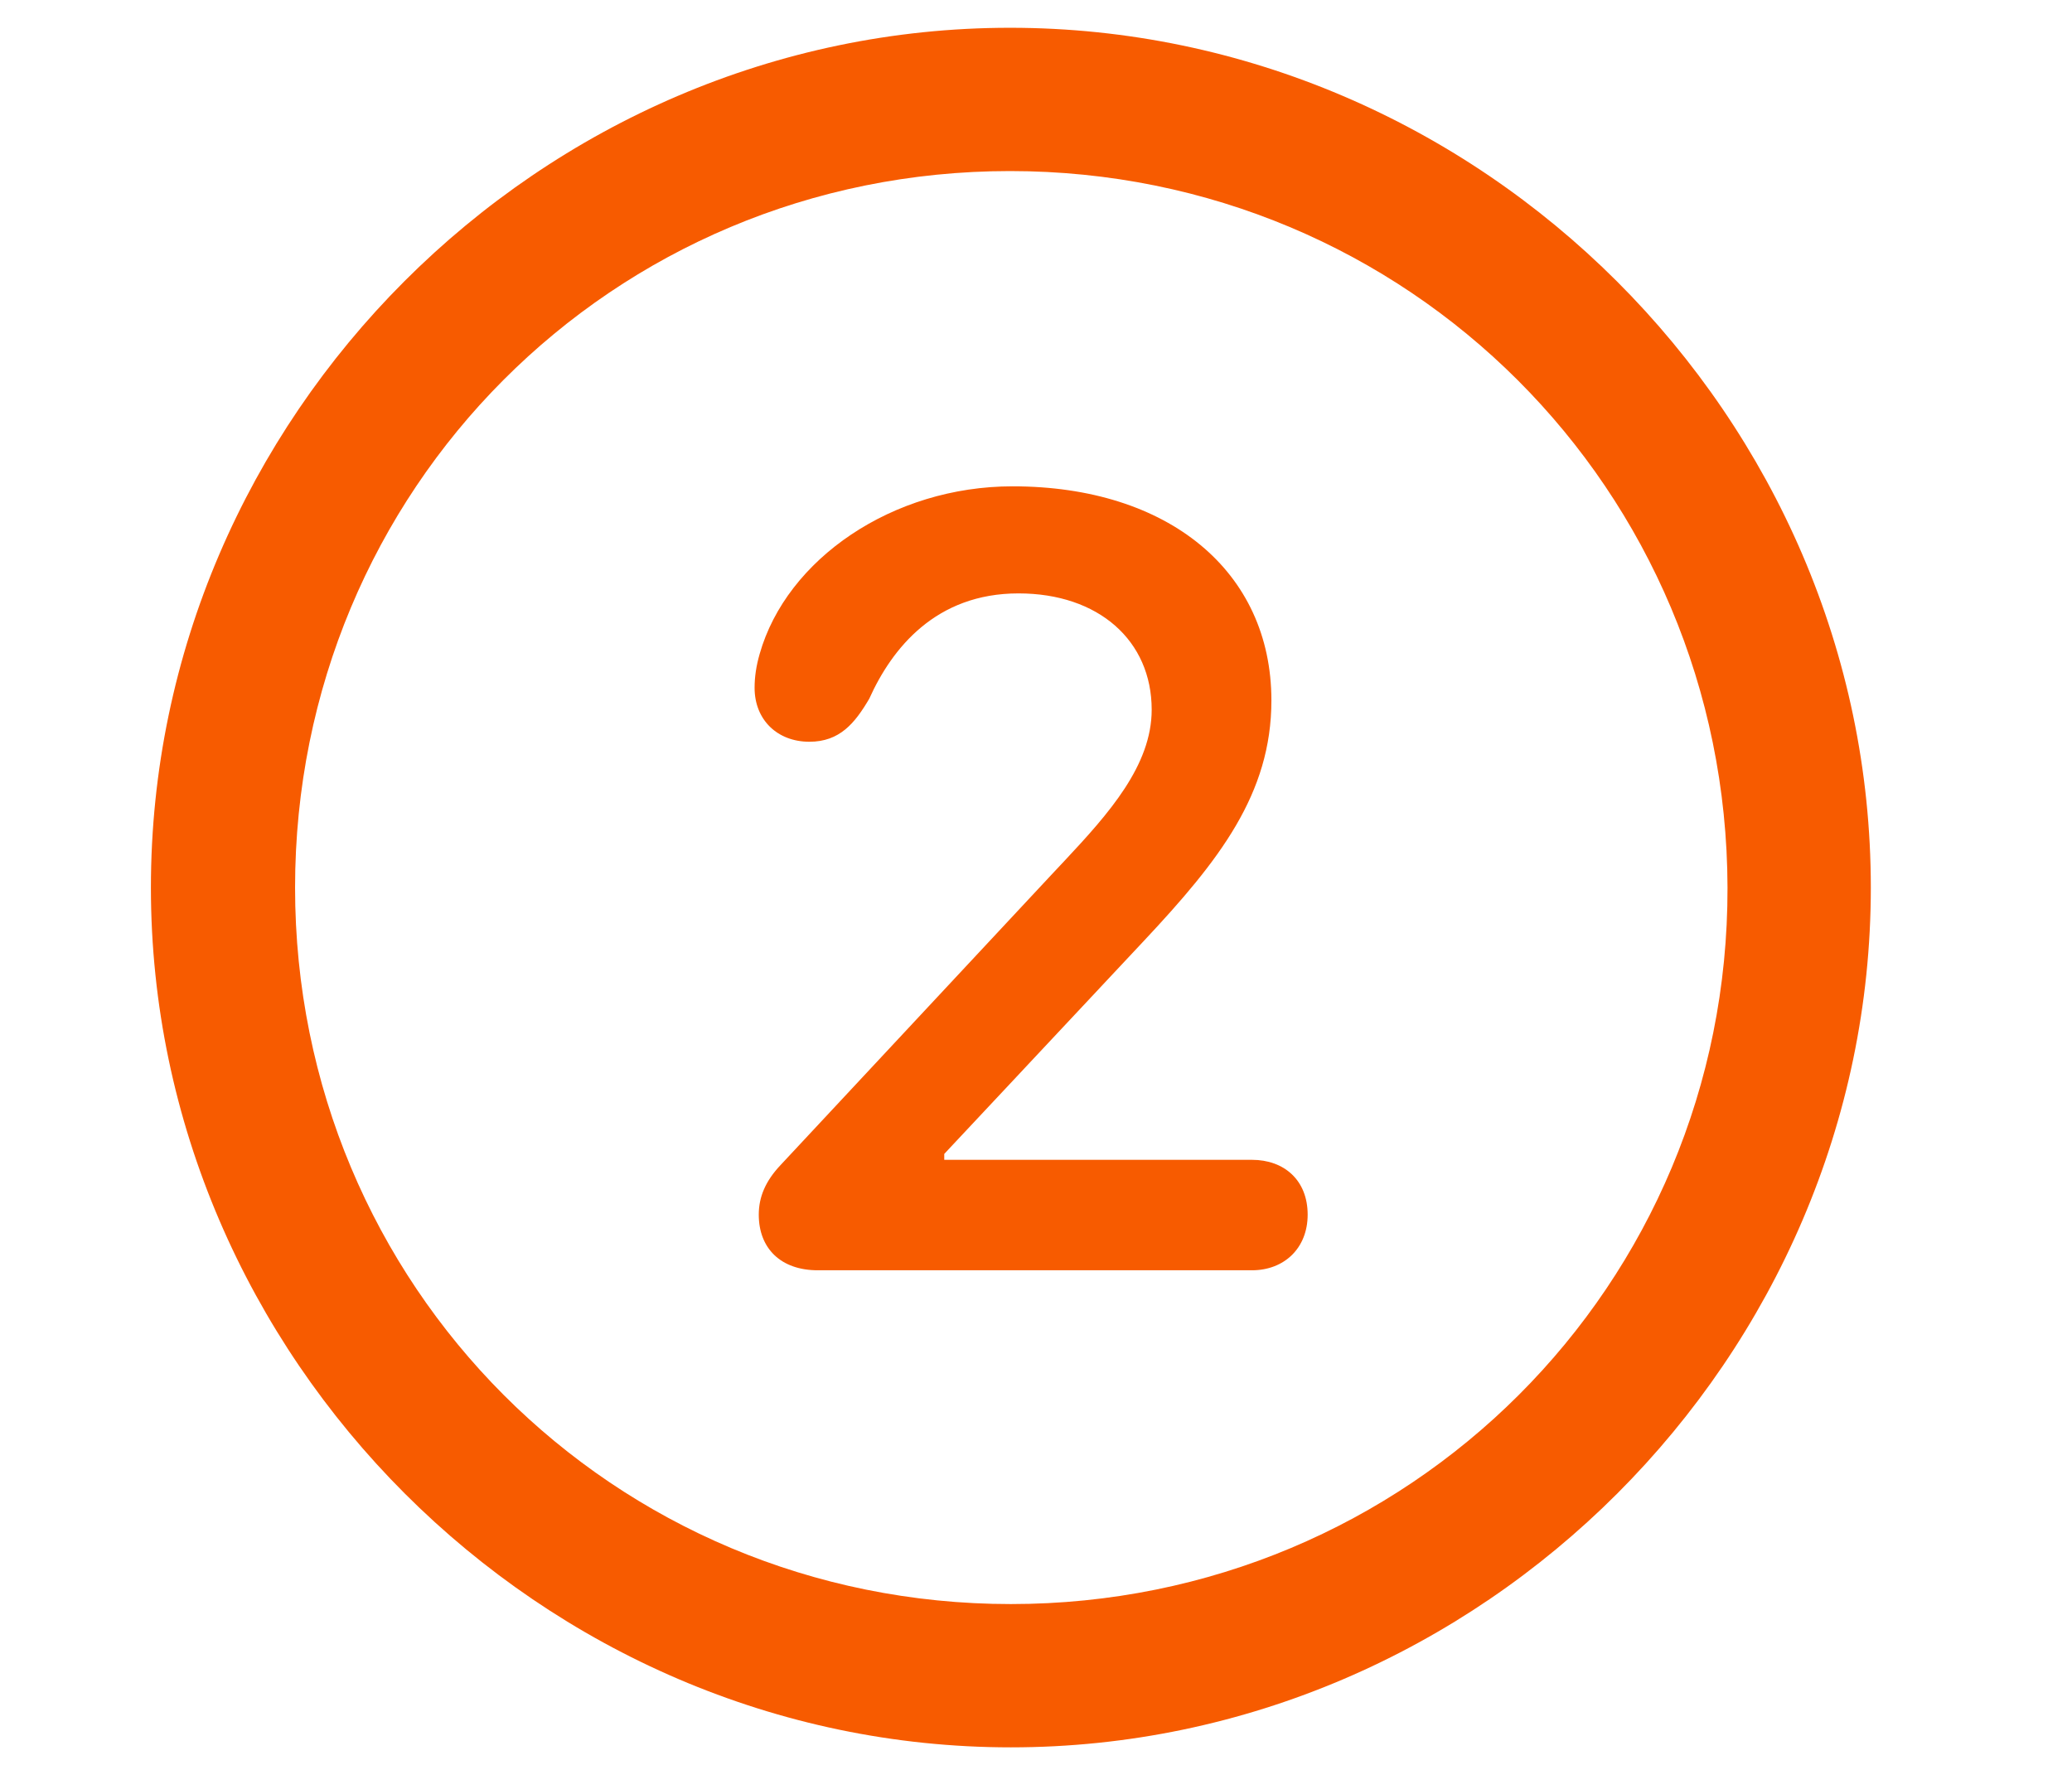 <?xml version="1.0" encoding="UTF-8"?>
<svg width="54px" height="46px" viewBox="0 0 54 46" version="1.1" xmlns="http://www.w3.org/2000/svg" xmlns:xlink="http://www.w3.org/1999/xlink">
    <title>whyDayliteIcon2</title>
    <g id="whyDayliteIcon2" stroke="none" stroke-width="1" fill="none" fill-rule="evenodd">
        <g transform="translate(0, 0.724)" fill="#F75B00" fill-rule="nonzero" id="􀀼">
            <path d="M26.345,44.824 C38.606,44.824 48.757,34.651 48.757,22.412 C48.757,10.151 38.584,0 26.323,0 C14.084,0 3.933,10.151 3.933,22.412 C3.933,34.651 14.106,44.824 26.345,44.824 Z M26.345,41.089 C15.974,41.089 7.69,32.783 7.69,22.412 C7.69,12.041 15.952,3.735 26.323,3.735 C36.694,3.735 45,12.041 45.022,22.412 C45.044,32.783 36.716,41.089 26.345,41.089 Z M32.629,32.388 C33.464,32.388 34.08,31.816 34.08,30.938 C34.08,30.037 33.464,29.509 32.629,29.509 L24.609,29.509 L24.609,29.355 L29.817,23.796 C31.772,21.709 33.135,19.973 33.135,17.534 C33.135,14.172 30.454,11.953 26.389,11.953 C23.269,11.953 20.5,13.843 19.797,16.326 C19.709,16.633 19.666,16.919 19.666,17.205 C19.666,18.04 20.259,18.611 21.094,18.611 C21.885,18.611 22.28,18.127 22.654,17.49 C23.247,16.172 24.39,14.744 26.543,14.744 C28.63,14.744 30.015,15.974 30.015,17.776 C30.015,19.227 28.899,20.481 27.743,21.715 L27.378,22.104 L20.347,29.641 C19.951,30.059 19.775,30.476 19.775,30.938 C19.775,31.816 20.347,32.388 21.313,32.388 L32.629,32.388 Z"></path>
        </g>
    </g>
</svg>